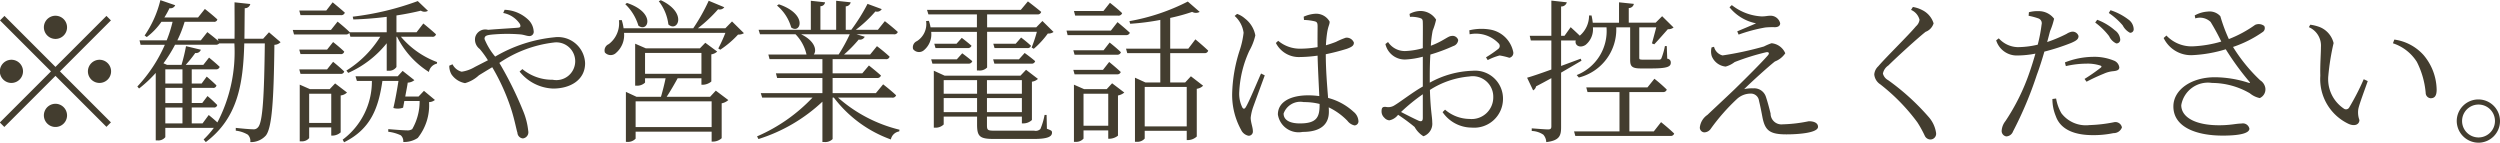<svg xmlns="http://www.w3.org/2000/svg" width="161.81" height="9.25"><path d="M3.59 2.519a.75.75 0 10-.75-.75.755.755 0 00.75.75zM.29 1.03L0 1.32l3.3 3.3-3.31 3.308.29.29L3.59 4.91l3.3 3.3.29-.29-3.3-3.3 3.3-3.3-.29-.29-3.3 3.3zm1.2 3.588a.75.75 0 10-.75.75.755.755 0 00.75-.75zm4.2 0a.75.75 0 10.75-.75.755.755 0 00-.75.75zm-2.1 2.1a.75.75 0 10.75.75.755.755 0 00-.75-.751zm9.52 1.269h-.7v-1.03h1.42a.2.2 0 00.23-.16 7.92 7.92 0 00-.63-.58l-.34.45h-.68v-.98h1.36a.2.2 0 00.24-.16c-.24-.24-.63-.57-.63-.57l-.33.45h-.64v-.919h1.56a.234.234 0 00.25-.16c-.27-.26-.69-.6-.69-.6l-.37.47h-1.14a7.739 7.739 0 00.62-.77.318.318 0 00.36-.21l-.96-.23a11.731 11.731 0 01-.29 1.209h-.94l-.23-.1a9.267 9.267 0 00.75-1.2h2.63a.287.287 0 00.23-.09h.98a9.838 9.838 0 01-1.1 5.117c-.26-.24-.56-.48-.56-.48zM10.7 6.958h1.11v1.029H10.7v-1.03zm0-1.269h1.11v.98H10.7v-.98zm1.11-1.2v.919H10.7v-.92h1.11zm5.6-2.4l-.38.42h-1.21c.01-.64.01-1.3.02-1.979a.348.348 0 00.36-.27L15.18.15c0 .82.01 1.609 0 2.359h-1.09l.05.15c-.31-.27-.72-.58-.72-.58l-.42.53h-1.52a7.646 7.646 0 00.47-1.2h1.87a.209.209 0 00.25-.15c-.32-.3-.81-.68-.81-.68l-.44.55h-2.18a5.754 5.754 0 00.33-.6.328.328 0 00.37-.19l-.96-.33a6.843 6.843 0 01-1.02 2.289l.14.1a4.286 4.286 0 00.95-.989h.72a8.291 8.291 0 01-.38 1.2H9.03l.07.29h1.57a9.519 9.519 0 01-1.78 2.7l.11.13a7.932 7.932 0 001.08-1.01v4.368h.11a.575.575 0 00.51-.21v-.6h3.14a5.724 5.724 0 01-.66.75l.14.17c2.06-1.549 2.42-3.738 2.49-6.387h1.33c-.04 3.328-.13 5.117-.44 5.427a.354.354 0 01-.33.13c-.2 0-.75-.05-1.11-.09v.18a1.947 1.947 0 01.78.26.565.565 0 01.16.48 1.29 1.29 0 001.01-.43c.39-.5.51-2.239.55-5.867a.574.574 0 00.4-.17zM22.05.98a.245.245 0 00.27-.16c-.31-.28-.79-.67-.79-.67l-.41.53h-1.75l.08.3h2.6zm-2.6 3.8h2.58a.217.217 0 00.25-.15c-.27-.27-.72-.63-.72-.63l-.39.49h-1.8zm1.72-1.569h-1.8l.08.29h2.58a.215.215 0 00.25-.16c-.27-.27-.72-.62-.72-.62zm-1.16 4.747V6.067h1.43v1.889h-1.43zm1.68-2.559l-.35.37h-1.28l-.66-.29v3.668h.1a.6.6 0 00.51-.21v-.69h1.43v.53h.09a.818.818 0 00.52-.21v-2.39a.683.683 0 00.41-.19zm5.4.849h-.86c.06-.34.13-.67.16-.9a.719.719 0 00.43-.16l-.76-.6-.32.35h-2.73l.09.3h.97a4.7 4.7 0 01-1.89 3.8l.09.17c1.74-.86 2.23-2.239 2.48-3.968h1.04c-.08.51-.2 1.209-.33 1.749a1 1 0 00.63-.02l.08-.43h.99a3.6 3.6 0 01-.48 1.819.553.553 0 01-.34.08c-.2 0-.84-.05-1.21-.08v.17a2.574 2.574 0 01.81.23.5.5 0 01.16.43 1.586 1.586 0 00.94-.26 3.38 3.38 0 00.73-2.319.624.624 0 00.38-.14l-.71-.59zm.88-3.868a.221.221 0 00.25-.16c-.31-.29-.82-.7-.82-.7l-.44.57h-1.3V1c.59-.09 1.14-.2 1.58-.31a.436.436 0 00.46.01l-.66-.63a18.329 18.329 0 01-4.21 1.009l.04.18c.71-.02 1.46-.08 2.16-.17v1h-2.4v-.01c-.29-.29-.78-.68-.78-.68l-.43.54h-2.47l.08.29h3.34a.251.251 0 00.24-.1l.07.25h1.93a6.831 6.831 0 01-2.19 2.189l.12.15a6.608 6.608 0 002.49-1.919v1.779h.11a.569.569 0 00.52-.24V2.379h.04a5.664 5.664 0 002.06 2.279.672.672 0 01.52-.54l.01-.1a5.619 5.619 0 01-2.34-1.639h2.02zm4.6-1.539a1.674 1.674 0 011.08.71c.07.16.03.23-.11.24-.29.03-1.12.07-1.95.14a.675.675 0 00-.83.47.759.759 0 00.29.77 5.863 5.863 0 01.53.73l-.84.43a2.311 2.311 0 01-.86.31.909.909 0 01-.59-.48l-.21.09a1.08 1.08 0 00.14.56 1.355 1.355 0 00.88.57 2.168 2.168 0 00.9-.51c.28-.17.57-.35.86-.52a13.541 13.541 0 011.26 2.819c.2.65.3 1.209.37 1.419a.389.389 0 00.35.37.4.4 0 00.35-.48 4.583 4.583 0 00-.34-1.319 23.093 23.093 0 00-1.53-3.088 7.9 7.9 0 013.52-1.319 1.222 1.222 0 11-.07 2.409 3.035 3.035 0 01-1.96-.69l-.18.16a2.908 2.908 0 002.17 1.1c1.12 0 2.07-.56 2.07-1.639a1.758 1.758 0 00-1.99-1.679 9.344 9.344 0 00-3.83 1.249 4.276 4.276 0 01-.69-1.139c0-.2.12-.24.42-.28a10.751 10.751 0 011.87-.02c.27.02.44.11.61.11a.275.275 0 00.28-.33 1.13 1.13 0 00-.33-.71 2.339 2.339 0 00-1.55-.66zm10.07-.76a3.026 3.026 0 01.62 1.5c.59.54 1.27-.74-.49-1.569zm-2.17.19a3.2 3.2 0 01.85 1.389c.62.48 1.17-.829-.74-1.469zm.67 7.956v-1.67h4.92v1.669h-4.92zm.61-4.8h3.65v1.349h-3.65V3.428zm4.21 2.838h-2.81c.23-.35.51-.83.71-1.2h1.54v.42h.1a.886.886 0 00.54-.21V3.518a.71.71 0 00.38-.18l-.77-.57-.35.36h-3.5l-.69-.3v2.718h.09a.733.733 0 00.55-.2v-.28h1.33c-.07.35-.19.83-.3 1.2H41.2l-.69-.32v3.238h.09a.681.681 0 00.54-.21v-.45h4.92v.64h.1a.834.834 0 00.55-.22V6.687a.9.9 0 00.43-.21l-.81-.61zm1.42-4.877l-.43.44h-1.78A9.245 9.245 0 0046.48.599a.362.362 0 00.4-.13l-1.01-.42a12.153 12.153 0 01-1 1.779h-4.51a2.845 2.845 0 00-.12-.53l-.18.01a1.685 1.685 0 01-.66 1.549.442.442 0 00-.25.54.5.5 0 00.73.02 1.517 1.517 0 00.51-1.289h6.56a9.7 9.7 0 01-.46 1.009l.13.08a6.129 6.129 0 001.15-.98.654.654 0 00.38-.09zM50.29.359a2.854 2.854 0 01.92 1.419c.6.45 1.11-.849-.8-1.5zM55 2.218a10.5 10.5 0 01-.72 1.309h-1.61c.2-.24.11-.859-.82-1.309H55zm2.73 4.1a.239.239 0 00.27-.15c-.32-.31-.84-.71-.84-.71l-.47.57h-2.8v-.98h2.86a.245.245 0 00.27-.16c-.31-.28-.78-.65-.78-.65l-.43.51h-1.92v-.92h3.43a.226.226 0 00.26-.16 10.41 10.41 0 00-.82-.68l-.44.54h-1.69a8.568 8.568 0 00.95-.969.348.348 0 00.39-.18l-.53-.16h2.4a.239.239 0 00.27-.15c-.33-.31-.84-.7-.84-.7l-.45.56h-1.43A8.148 8.148 0 0056.66.74a.354.354 0 00.41-.15l-.92-.34a12 12 0 01-1.05 1.679h-.36V.41a.328.328 0 00.32-.26l-.94-.1v1.879H53.1V.4a.289.289 0 00.3-.25l-.92-.1v1.879H49.1l.09.29h2.3a2.728 2.728 0 01.71 1.309h-2.47l.08.3h3.42v.919h-3.01l.08.3h2.93v.98h-3.99l.09.29h3.26A10.864 10.864 0 0149 8.826l.09.174a10.73 10.73 0 004.14-2.419V9.19h.11a.661.661 0 00.55-.19V6.317h.08a8.038 8.038 0 003.69 2.709.657.657 0 01.54-.52l.02-.11a9.334 9.334 0 01-3.98-2.079h3.49zm5.5-4.258v2.5h.1a.672.672 0 00.56-.19V2.059h3.22a8.68 8.68 0 01-.34 1.019l.14.08a5.625 5.625 0 00.91-.989.546.546 0 00.37-.1l-.72-.71-.4.41h-3.18V.93h3.25a.221.221 0 00.25-.16c-.33-.28-.86-.68-.86-.68l-.46.55H60l.09.29h3.14v.84h-3a2.617 2.617 0 00-.11-.42l-.18.01a1.306 1.306 0 01-.59 1.3.434.434 0 00-.25.52.483.483 0 00.7.07 1.334 1.334 0 00.47-1.189h2.96zm1.13 2.059h2.38a.226.226 0 00.26-.16c-.27-.24-.68-.53-.68-.53l-.37.41h-1.67zm1.38-1.289h-1.45l.08.28h2.11a.217.217 0 00.25-.15 8.178 8.178 0 00-.64-.53zm-5.27 0l.08.28h2.07a.237.237 0 00.26-.15c-.26-.23-.63-.51-.63-.51l-.34.38h-1.44zm1.46 1.009h-1.66l.08.28h2.32a.239.239 0 00.26-.16c-.27-.23-.65-.51-.65-.51zm-.85 3.418v-.91h2.16v.91h-2.16zm2.16-2.069v.88h-2.16v-.88h2.16zm2.9 0v.88h-2.26v-.88h2.26zm-2.26 2.069v-.91h2.26v.91h-2.26zm3.86.18h-.13a4.325 4.325 0 01-.27.91.431.431 0 01-.41.11h-2.56c-.44 0-.49-.03-.49-.36v-.55h2.26v.44h.1a.81.81 0 00.55-.22v-2.48a.709.709 0 00.39-.18l-.77-.59-.36.38h-4.91l-.7-.32v3.688h.09a.747.747 0 00.55-.21v-.51h2.16v.52c0 .8.2.929 1.13.929h2.53c.91 0 1.19-.15 1.19-.41 0-.12-.04-.14-.33-.25zm4.62-6.426a.245.245 0 00.27-.16c-.3-.29-.79-.67-.79-.67l-.42.53h-1.91l.08.3h2.77zm-2.81 3.8h2.74a.231.231 0 00.25-.15c-.29-.28-.75-.65-.75-.65l-.4.51h-1.92zm1.88-1.559h-1.96l.08.29h2.75a.234.234 0 00.25-.16c-.27-.27-.73-.63-.73-.63zm-1.3 4.887V6.067h1.6v2.069h-1.6zm1.5-2.369h-1.46l-.66-.29v3.7h.1a.628.628 0 00.52-.21v-.53h1.6v.54h.09a.927.927 0 00.54-.2v-2.6a.921.921 0 00.41-.19l-.79-.6zm.27-3.788h-2.87l.07.29h3.76a.25.25 0 00.27-.15c-.31-.29-.8-.69-.8-.69zm4.91 3.648v2.549h-2.72V5.627h2.72zm.1-2.479h-1.17V1.16a12.2 12.2 0 001.42-.39.51.51 0 00.49 0L76.88.1a13.451 13.451 0 01-3.78 1.269l.05.17a15.766 15.766 0 001.95-.25v1.859h-2.22l.08.29h2.14v1.9h-.96l-.68-.31v4.148h.11a.612.612 0 00.52-.21v-.5h2.72v.6h.1a.857.857 0 00.55-.23V5.747a.71.71 0 00.41-.2l-.79-.61-.37.4h-.97v-1.9h2.21a.221.221 0 00.25-.16c-.31-.3-.83-.73-.83-.73zm3-2.119a1.753 1.753 0 01.58 1.089 5.532 5.532 0 01-.26 1.159 9.812 9.812 0 00-.48 2.788 4.688 4.688 0 00.58 2.339.678.678 0 00.48.38.272.272 0 00.28-.31c0-.24-.14-.55-.14-.86a3.139 3.139 0 01.16-.69c.13-.36.56-1.529.75-2.049l-.24-.12c-.23.51-.78 1.849-.99 2.179-.08.14-.17.12-.23 0a2.012 2.012 0 01-.19-1.009 7.107 7.107 0 01.65-2.639 3.677 3.677 0 00.39-1 1.783 1.783 0 00-.67-1.089 1.53 1.53 0 00-.51-.3zm5.5 5.747c0 .81-.19 1.209-1.28 1.209-.6 0-1.05-.19-1.05-.64a1.148 1.148 0 011.3-.74 4.107 4.107 0 011.03.12v.05zM84.4 1.292a3.318 3.318 0 01.7.09c.14.04.18.1.18.33 0 .26-.01.849 0 1.339a6.84 6.84 0 01-1.15.1 2.183 2.183 0 01-1.4-.51l-.15.14a1.664 1.664 0 001.57.91 8.741 8.741 0 001.13-.09c.02.87.08 1.909.11 2.619a5.308 5.308 0 00-.72-.05c-1.08 0-1.96.39-1.96 1.239a1.356 1.356 0 001.6 1.129c1.23 0 1.7-.54 1.7-1.3 0-.09 0-.18-.01-.29a4.2 4.2 0 011.21.87.781.781 0 00.46.3.266.266 0 00.25-.32.823.823 0 00-.31-.56 3.872 3.872 0 00-1.65-.9c-.06-.769-.15-1.8-.15-2.828a14.036 14.036 0 001.36-.35c.33-.12.46-.21.46-.4a.5.5 0 00-.52-.32 4.771 4.771 0 00-.64.27 6.747 6.747 0 01-.65.22 7.533 7.533 0 01.08-.829c.07-.44.16-.5.16-.7a1 1 0 00-.95-.51 2.135 2.135 0 00-.73.19zm7.69 6.337c0 .19-.07.27-.28.18-.31-.14-.76-.37-1.13-.56A12 12 0 0192.09 6.1v1.529zm.45-2.709c0-.46.01-.94.04-1.389a10.956 10.956 0 001.48-.55.444.444 0 00.32-.39.378.378 0 00-.45-.26c-.21.01-.54.34-1.32.63a6.987 6.987 0 01.12-.98 4.226 4.226 0 00.22-.71 1.2 1.2 0 00-1.02-.56 1.526 1.526 0 00-.7.19l.03.19a1.92 1.92 0 01.63.07c.16.05.2.09.2.31.01.24 0 .91 0 1.649a4.885 4.885 0 01-1.06.18 1.3 1.3 0 01-1.19-.58l-.17.13a1.282 1.282 0 001.32 1 5.34 5.34 0 001.1-.18V5.6c-.67.38-1.45.989-1.82 1.209a.742.742 0 01-.57.11c-.22-.02-.28.06-.28.29a.548.548 0 00.18.41.485.485 0 00.32.17.935.935 0 00.57-.36 11.993 11.993 0 011.07.79 1.623 1.623 0 00.57.6.857.857 0 00.57-.91c0-.36-.11-.73-.15-2.089a5.6 5.6 0 012.55-.87 1.326 1.326 0 011.55 1.329 1.4 1.4 0 01-1.54 1.419 2.455 2.455 0 01-1.58-.6l-.16.16a2.29 2.29 0 001.88 1 1.864 1.864 0 002.03-1.849 1.808 1.808 0 00-1.97-1.829 6.079 6.079 0 00-2.77.77v-.43zm2.58-2.7a2.027 2.027 0 011.87.58.236.236 0 01-.01.36 7.438 7.438 0 01-.8.55l.11.18a3.783 3.783 0 01.77-.3 4.2 4.2 0 01.63.15.318.318 0 00.25-.39 1.844 1.844 0 00-1.51-1.439 3.355 3.355 0 00-1.33.05zm7.19 1.579c-.43.16-.86.32-1.27.47v-1.65h.95c-.09.3.25.53.63.29a1.3 1.3 0 00.48-1.139h.88a3.057 3.057 0 01-1.93 3.088l.14.16a3.21 3.21 0 002.42-3.248h.9v2.1c0 .41.1.56.69.56h.65c1.06 0 1.29-.11 1.29-.37a.239.239 0 00-.23-.26l-.03-.819h-.12a4.41 4.41 0 01-.23.8.149.149 0 01-.14.08h-1.04c-.23 0-.25-.02-.25-.13V1.769h1.1c-.09.34-.21.79-.28 1.039l.15.06c.24-.25.65-.72.88-.979a.527.527 0 00.37-.11l-.74-.73-.42.42h-1.74V.52a.329.329 0 00.33-.27l-.96-.1v1.32h-1.7a4.2 4.2 0 00-.08-.47h-.16a1.707 1.707 0 01-.6 1.309c-.27-.26-.59-.55-.59-.55l-.4.56h-.22v-1.9a.361.361 0 00.37-.27l-1-.11v2.279h-1.4l.07.3h1.33V4.5c-.69.25-1.25.44-1.57.53l.39.819a.371.371 0 00.19-.26c.35-.18.68-.36.99-.53v3.118c0 .15-.05.2-.22.2s-1.05-.07-1.05-.07v.17a1.415 1.415 0 01.75.24.761.761 0 01.19.48c.86-.1.96-.42.96-.96V4.7c.52-.3.96-.56 1.32-.77zm4.73 4.707h-1.58V5.957h2.17a.227.227 0 00.25-.16 9.579 9.579 0 00-.8-.7l-.45.56h-3.96l.08.3h2.07v2.549h-2.94l.08.29h6.14a.227.227 0 00.26-.15c-.32-.32-.85-.74-.85-.74zm3.74-5.437a1.059 1.059 0 00.01.56 1.077 1.077 0 00.9.68 1.635 1.635 0 00.58-.29 15.1 15.1 0 012.01-.63c.19-.05.28.04.14.2-.43.49-1.39 1.449-2.15 2.189-.52.5-1.34 1.259-1.76 1.659a1.125 1.125 0 00-.49.81.306.306 0 00.3.32.528.528 0 00.42-.25 12.884 12.884 0 011.66-1.889 1.309 1.309 0 01.91-.37.527.527 0 01.54.47c.09.36.17.78.23 1.1.17.81.46 1.069 1.54 1.069.75 0 2.05-.09 2.05-.49 0-.22-.21-.36-.6-.36a9.33 9.33 0 01-1.69.2.7.7 0 01-.78-.7c-.09-.36-.2-.78-.31-1.1a.794.794 0 00-.8-.53 2.557 2.557 0 00-.6.05c.54-.53 1.58-1.469 1.99-1.789a1.417 1.417 0 00.67-.53 1.073 1.073 0 00-.89-.65 3.691 3.691 0 00-.49.21 21.15 21.15 0 01-2.68.58.76.76 0 01-.55-.56zm2.88-1.559c-.31.14-.82.35-1.22.52l.09.21a10.154 10.154 0 011.72-.46 4.612 4.612 0 01.62-.02c.26 0 .35-.12.35-.25a.634.634 0 00-.67-.49c-.17 0-.29.05-.57.04a3.4 3.4 0 01-1.89-.73l-.15.14a2.938 2.938 0 001.72 1.04zm10.58-.23a.674.674 0 01-.23.42c-.46.56-1.94 2-2.44 2.589a.807.807 0 00-.26.53.854.854 0 00.39.64 12.576 12.576 0 012.4 2.459 7.4 7.4 0 01.48.87.409.409 0 00.35.24.372.372 0 00.38-.43 1.985 1.985 0 00-.49-1.039 15.125 15.125 0 00-2.61-2.369.673.673 0 01-.34-.43.816.816 0 01.35-.52c.42-.42 1.74-1.639 2.41-2.179a.85.85 0 00.52-.55 1.417 1.417 0 00-.72-.85 2.06 2.06 0 00-.62-.21l-.12.19a.949.949 0 01.55.639zm11.37.18a4.442 4.442 0 01.9.88.961.961 0 00.46.47.241.241 0 00.26-.26.8.8 0 00-.35-.59 3.677 3.677 0 00-1.14-.68zm-1.9 2.819a6.132 6.132 0 011.34-.16 2.717 2.717 0 01.88.12c.09.03.12.08.04.14a11.671 11.671 0 01-1.05.73l.13.18a12.153 12.153 0 011.12-.52 1.876 1.876 0 01.59-.16c.24-.02.41-.07.41-.25a.544.544 0 00-.36-.44 3.324 3.324 0 00-1.35-.24 5.107 5.107 0 00-1.81.36zm-2.41-3.258a4.488 4.488 0 01.63.17.33.33 0 01.21.4 9.815 9.815 0 01-.25 1.3 5.708 5.708 0 01-1.3.16 1.7 1.7 0 01-1.22-.57l-.17.13a1.393 1.393 0 001.39.98 6.32 6.32 0 001.15-.12c-.12.42-.25.84-.38 1.209a13.592 13.592 0 01-1.56 3.158 1.1 1.1 0 00-.24.58.356.356 0 00.29.41.482.482 0 00.44-.32 24.112 24.112 0 001.54-3.658c.18-.48.35-1.02.49-1.509a14.161 14.161 0 001.73-.56c.37-.16.48-.26.48-.45a.4.4 0 00-.43-.28.927.927 0 00-.34.14 9.208 9.208 0 01-1.26.53c.08-.28.14-.53.19-.71a4.585 4.585 0 00.26-.8 1.247 1.247 0 00-1-.49 2.138 2.138 0 00-.63.07zm1.54 5.387a2.846 2.846 0 00.22 1.109c.31.88 1.23 1.229 2.39 1.229a6.2 6.2 0 001.34-.13.564.564 0 00.55-.37.429.429 0 00-.49-.34 9.432 9.432 0 01-1.61.19 1.986 1.986 0 01-1.82-.77 2.866 2.866 0 01-.34-.95zm3.65-5.567a4.42 4.42 0 01.9.8 1.1 1.1 0 00.47.48.224.224 0 00.24-.25.805.805 0 00-.36-.62 3.807 3.807 0 00-1.14-.59zm5.6.35a.991.991 0 01.99.23 14.084 14.084 0 01.69 1.269 7.684 7.684 0 01-1.86.31 2.237 2.237 0 01-1.69-.7l-.18.16a1.966 1.966 0 001.87 1.109 8.747 8.747 0 002.15-.38 17.566 17.566 0 001.53 2.1c.07.08.05.09-.05.07a7.269 7.269 0 00-2.18-.36c-1.53 0-2.69.809-2.69 1.889 0 1.359 1.52 1.889 3.19 1.889 1.25 0 1.73-.19 1.73-.45a.43.43 0 00-.52-.33c-.35 0-.68.11-1.44.11-1.56 0-2.45-.53-2.45-1.3a1.752 1.752 0 011.99-1.439 4.914 4.914 0 012.45.67 1.479 1.479 0 00.64.31.615.615 0 00.36-.66.734.734 0 00-.33-.49 10.645 10.645 0 01-1.76-2.159 7.5 7.5 0 001.91-.959.3.3 0 00.11-.4.579.579 0 00-.59-.07 7.725 7.725 0 01-1.7.919 10.441 10.441 0 01-.55-1.479.93.93 0 00-.82-.3 1.939 1.939 0 00-.84.25zm8.09 3.718a3.2 3.2 0 001.85 3.118c.41.17.68.01.68-.26a1.435 1.435 0 01-.07-.71c.06-.31.38-1.149.61-1.809l-.26-.12a16.306 16.306 0 01-.94 1.829.236.236 0 01-.35.07 2.29 2.29 0 01-1-2.139 15.325 15.325 0 01.34-2.1 1.5 1.5 0 00-.88-1.029 2.761 2.761 0 00-.63-.16l-.09.16a1.3 1.3 0 01.78 1.289c0 .452-.06 1.14-.04 1.86zm6.25-.9a5.445 5.445 0 01.57 2 .349.349 0 00.32.35c.27 0 .39-.17.39-.56a3.544 3.544 0 00-.86-2.249 3.11 3.11 0 00-1.88-.989l-.09.24a2.894 2.894 0 011.55 1.207zm3.99 5.227a1.4 1.4 0 10-1.41-1.409 1.412 1.412 0 001.41 1.408zm0-2.469a1.064 1.064 0 010 2.129 1.064 1.064 0 110-2.129z" fill="#433d2f" fill-rule="evenodd"/></svg>